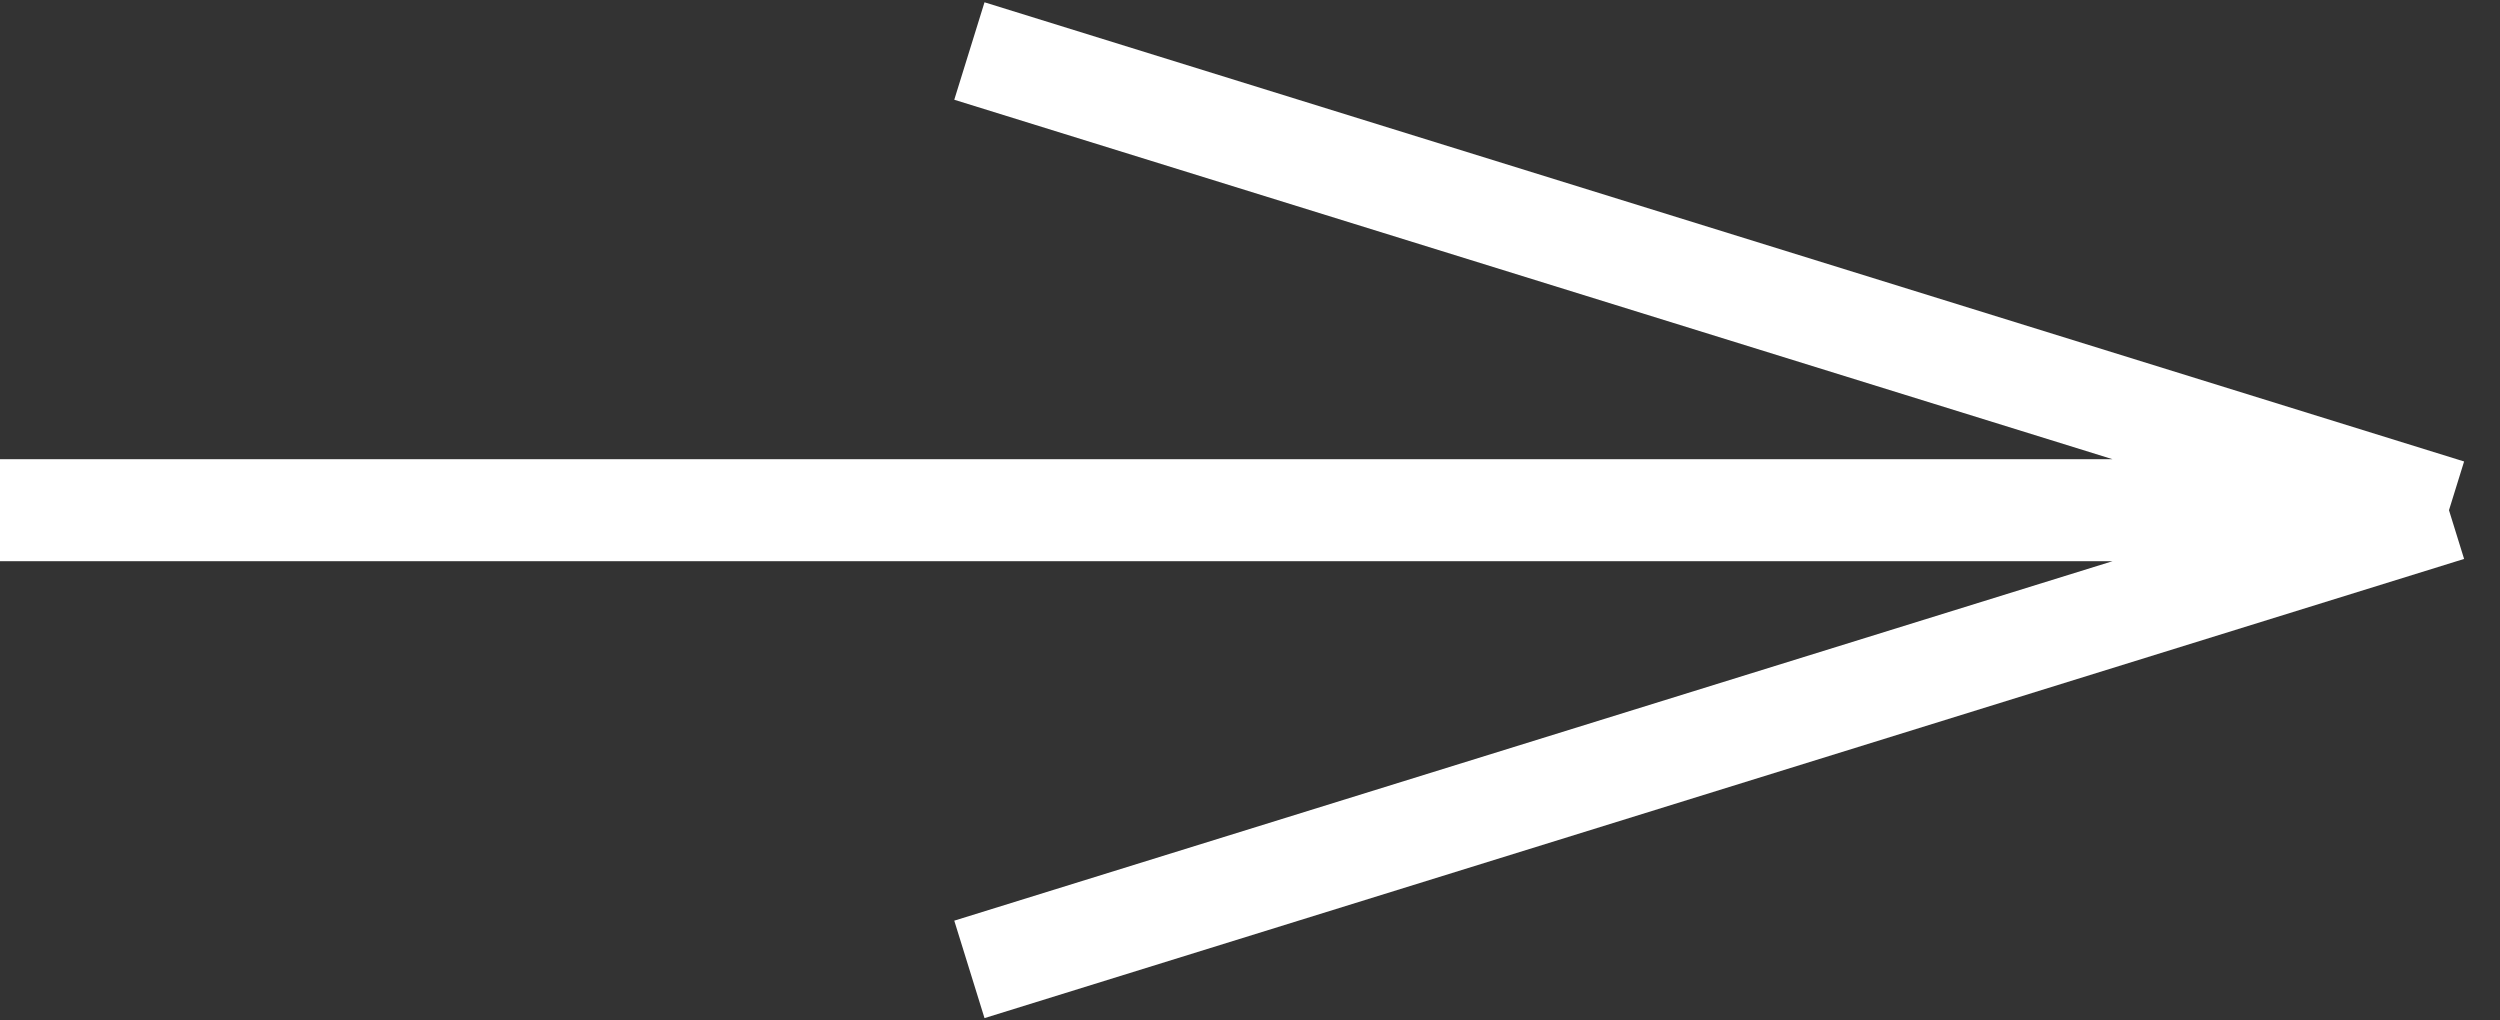 <svg xmlns="http://www.w3.org/2000/svg" width="49" height="20" fill="none"><rect width="100%" height="100%" fill="#333333" stroke="none"/><path stroke="#fff" stroke-linejoin="round" stroke-width="2" d="m48 10-29 9M48 10H0M48 10 19 1"/></svg>
